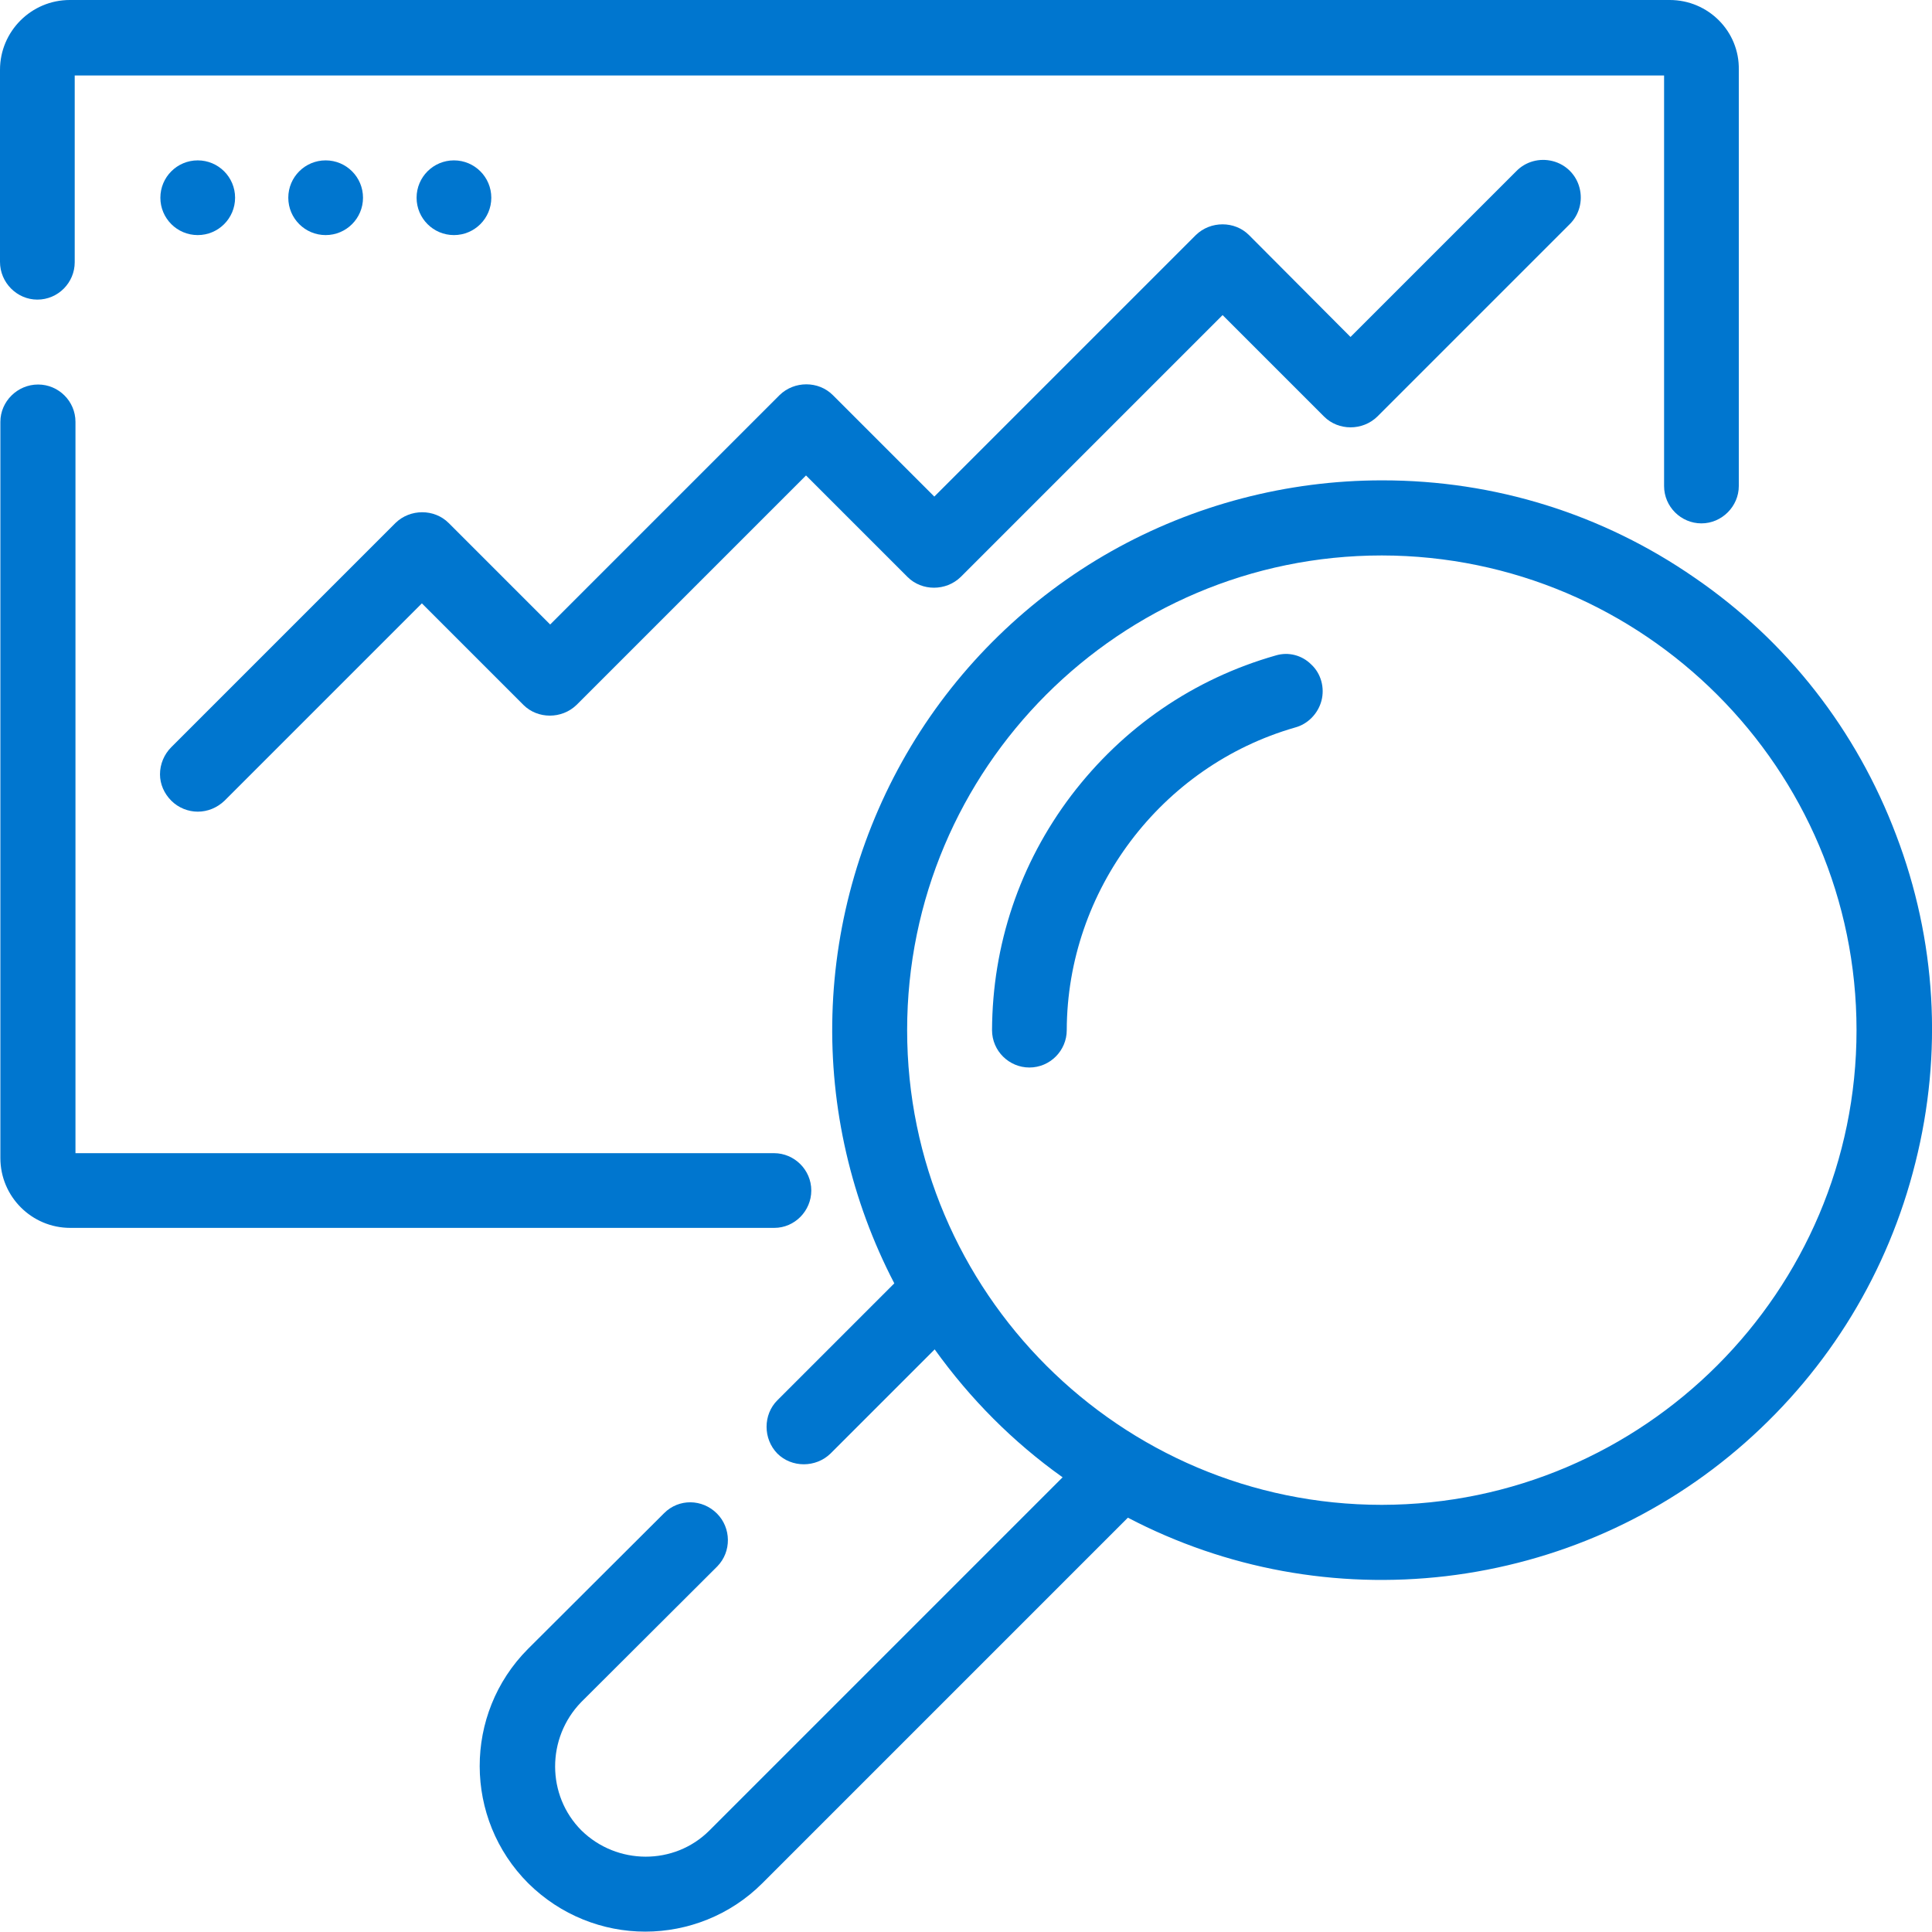 <?xml version="1.0" encoding="utf-8"?>
<!-- Generator: Adobe Illustrator 25.4.1, SVG Export Plug-In . SVG Version: 6.00 Build 0)  -->
<svg version="1.1" id="Capa_1" xmlns="http://www.w3.org/2000/svg" xmlns:xlink="http://www.w3.org/1999/xlink" x="0px" y="0px"
	 viewBox="0 0 512 512" style="enable-background:new 0 0 512 512;" xml:space="preserve">
<style type="text/css">
	.st0{fill:#0076CF;}
</style>
<g>
	<path class="st0" d="M215,315.5c0-5.5-4.5-9.9-9.9-9.9H20V111.8c0-5.5-4.5-9.9-9.9-9.9c-5.5,0-10,4.5-10,9.9v195.1
		c0,10.2,8.3,18.5,18.5,18.5h186.6C210.6,325.4,215,320.9,215,315.5z"/>
	<path class="st0" d="M9.9,79.4c5.5,0,9.9-4.5,9.9-9.9V20H441v108.8c0,5.5,4.5,9.9,9.9,9.9s9.9-4.5,9.9-9.9V18.5
		C461,8.3,452.7,0,442.5,0h-424C8.3,0,0,8.3,0,18.5v50.9C0,74.9,4.5,79.4,9.9,79.4z"/>
	<circle class="st0" cx="52.4" cy="52.4" r="9.9"/>
	<circle class="st0" cx="86.3" cy="52.4" r="9.9"/>
	<circle class="st0" cx="120.3" cy="52.4" r="9.9"/>
	<path class="st0" d="M45.4,212.2c1.9,1.9,4.5,2.9,7,2.9c2.6,0,5.1-1,7.1-2.9l52.3-52.3l26.9,26.9c3.8,3.8,10.2,3.8,14.1,0
		l60.8-60.8l26.9,26.9c3.8,3.8,10.2,3.8,14.1,0L324,83.5l26.9,26.9c3.8,3.8,10.2,3.8,14.1,0l50.9-50.9c2.6-2.5,3.6-6.2,2.7-9.7
		s-3.6-6.2-7.1-7.1c-3.5-0.9-7.2,0.1-9.7,2.7l-43.9,43.9l-26.9-27c-3.8-3.8-10.2-3.8-14.1,0l-69.3,69.3l-26.9-26.9
		c-3.8-3.8-10.2-3.8-14.1,0l-60.8,60.8l-26.9-26.9c-3.8-3.8-10.2-3.8-14.1,0L45.4,198c-1.9,1.9-3,4.5-3,7.2
		C42.4,207.8,43.5,210.3,45.4,212.2z"/>
	<path class="st0" d="M502.5,221.3c-10.5-27.8-28.9-51.4-53.4-68.2c-24.4-16.9-53-25.8-82.7-25.8c-0.1,0-0.2,0-0.2,0
		c-25.1,0-49.9,6.5-71.7,18.8c-21.8,12.3-40.2,30.2-53.1,51.7c-12.9,21.5-20.1,46.1-20.8,71.1c-0.7,24.7,5,49.3,16.4,71.2l-31,31
		c-3.8,3.8-3.8,10.2,0,14.1c3.8,3.8,10.2,3.8,14.1,0l27.6-27.6c9.4,13.1,20.7,24.5,33.9,33.9L188,485.1c-9.3,9.3-24.5,9.2-33.9,0
		c-9.3-9.3-9.3-24.5-0.1-34l36.1-36c3.8-3.9,3.7-10.2-0.1-14c-3.9-3.9-10.1-4-14-0.1l-36.1,36c-17.1,17.2-17,45,0.1,62.1
		c8.6,8.5,19.8,12.8,31,12.8s22.5-4.3,31-12.8l96.9-96.9c26,13.6,55.2,18.9,84.3,15.5c29.5-3.5,57-15.7,79.3-35.4
		c22.3-19.7,37.9-45.3,45.1-74.2C514.9,279.1,513.1,249.1,502.5,221.3z M492,273c0,69.2-56.4,125.7-125.8,125.8
		c-69.3,0-125.8-56.4-125.8-125.8s56.4-125.8,125.8-125.8C435.6,147.3,492,203.7,492,273z"/>
	<path class="st0" d="M338.1,173.7c-21.8,6.2-40.5,19.1-54.2,37.1c-13.7,18.1-20.9,39.6-21,62.2c0,5.5,4.5,9.9,9.9,9.9
		c5.5,0,9.9-4.5,9.9-9.9c0.1-37,25-70,60.5-80.2c3.4-0.9,6.1-3.7,7-7.1c0.9-3.4-0.1-7.2-2.7-9.6C345,173.6,341.4,172.7,338.1,173.7z
		"/>
</g>
</svg>
